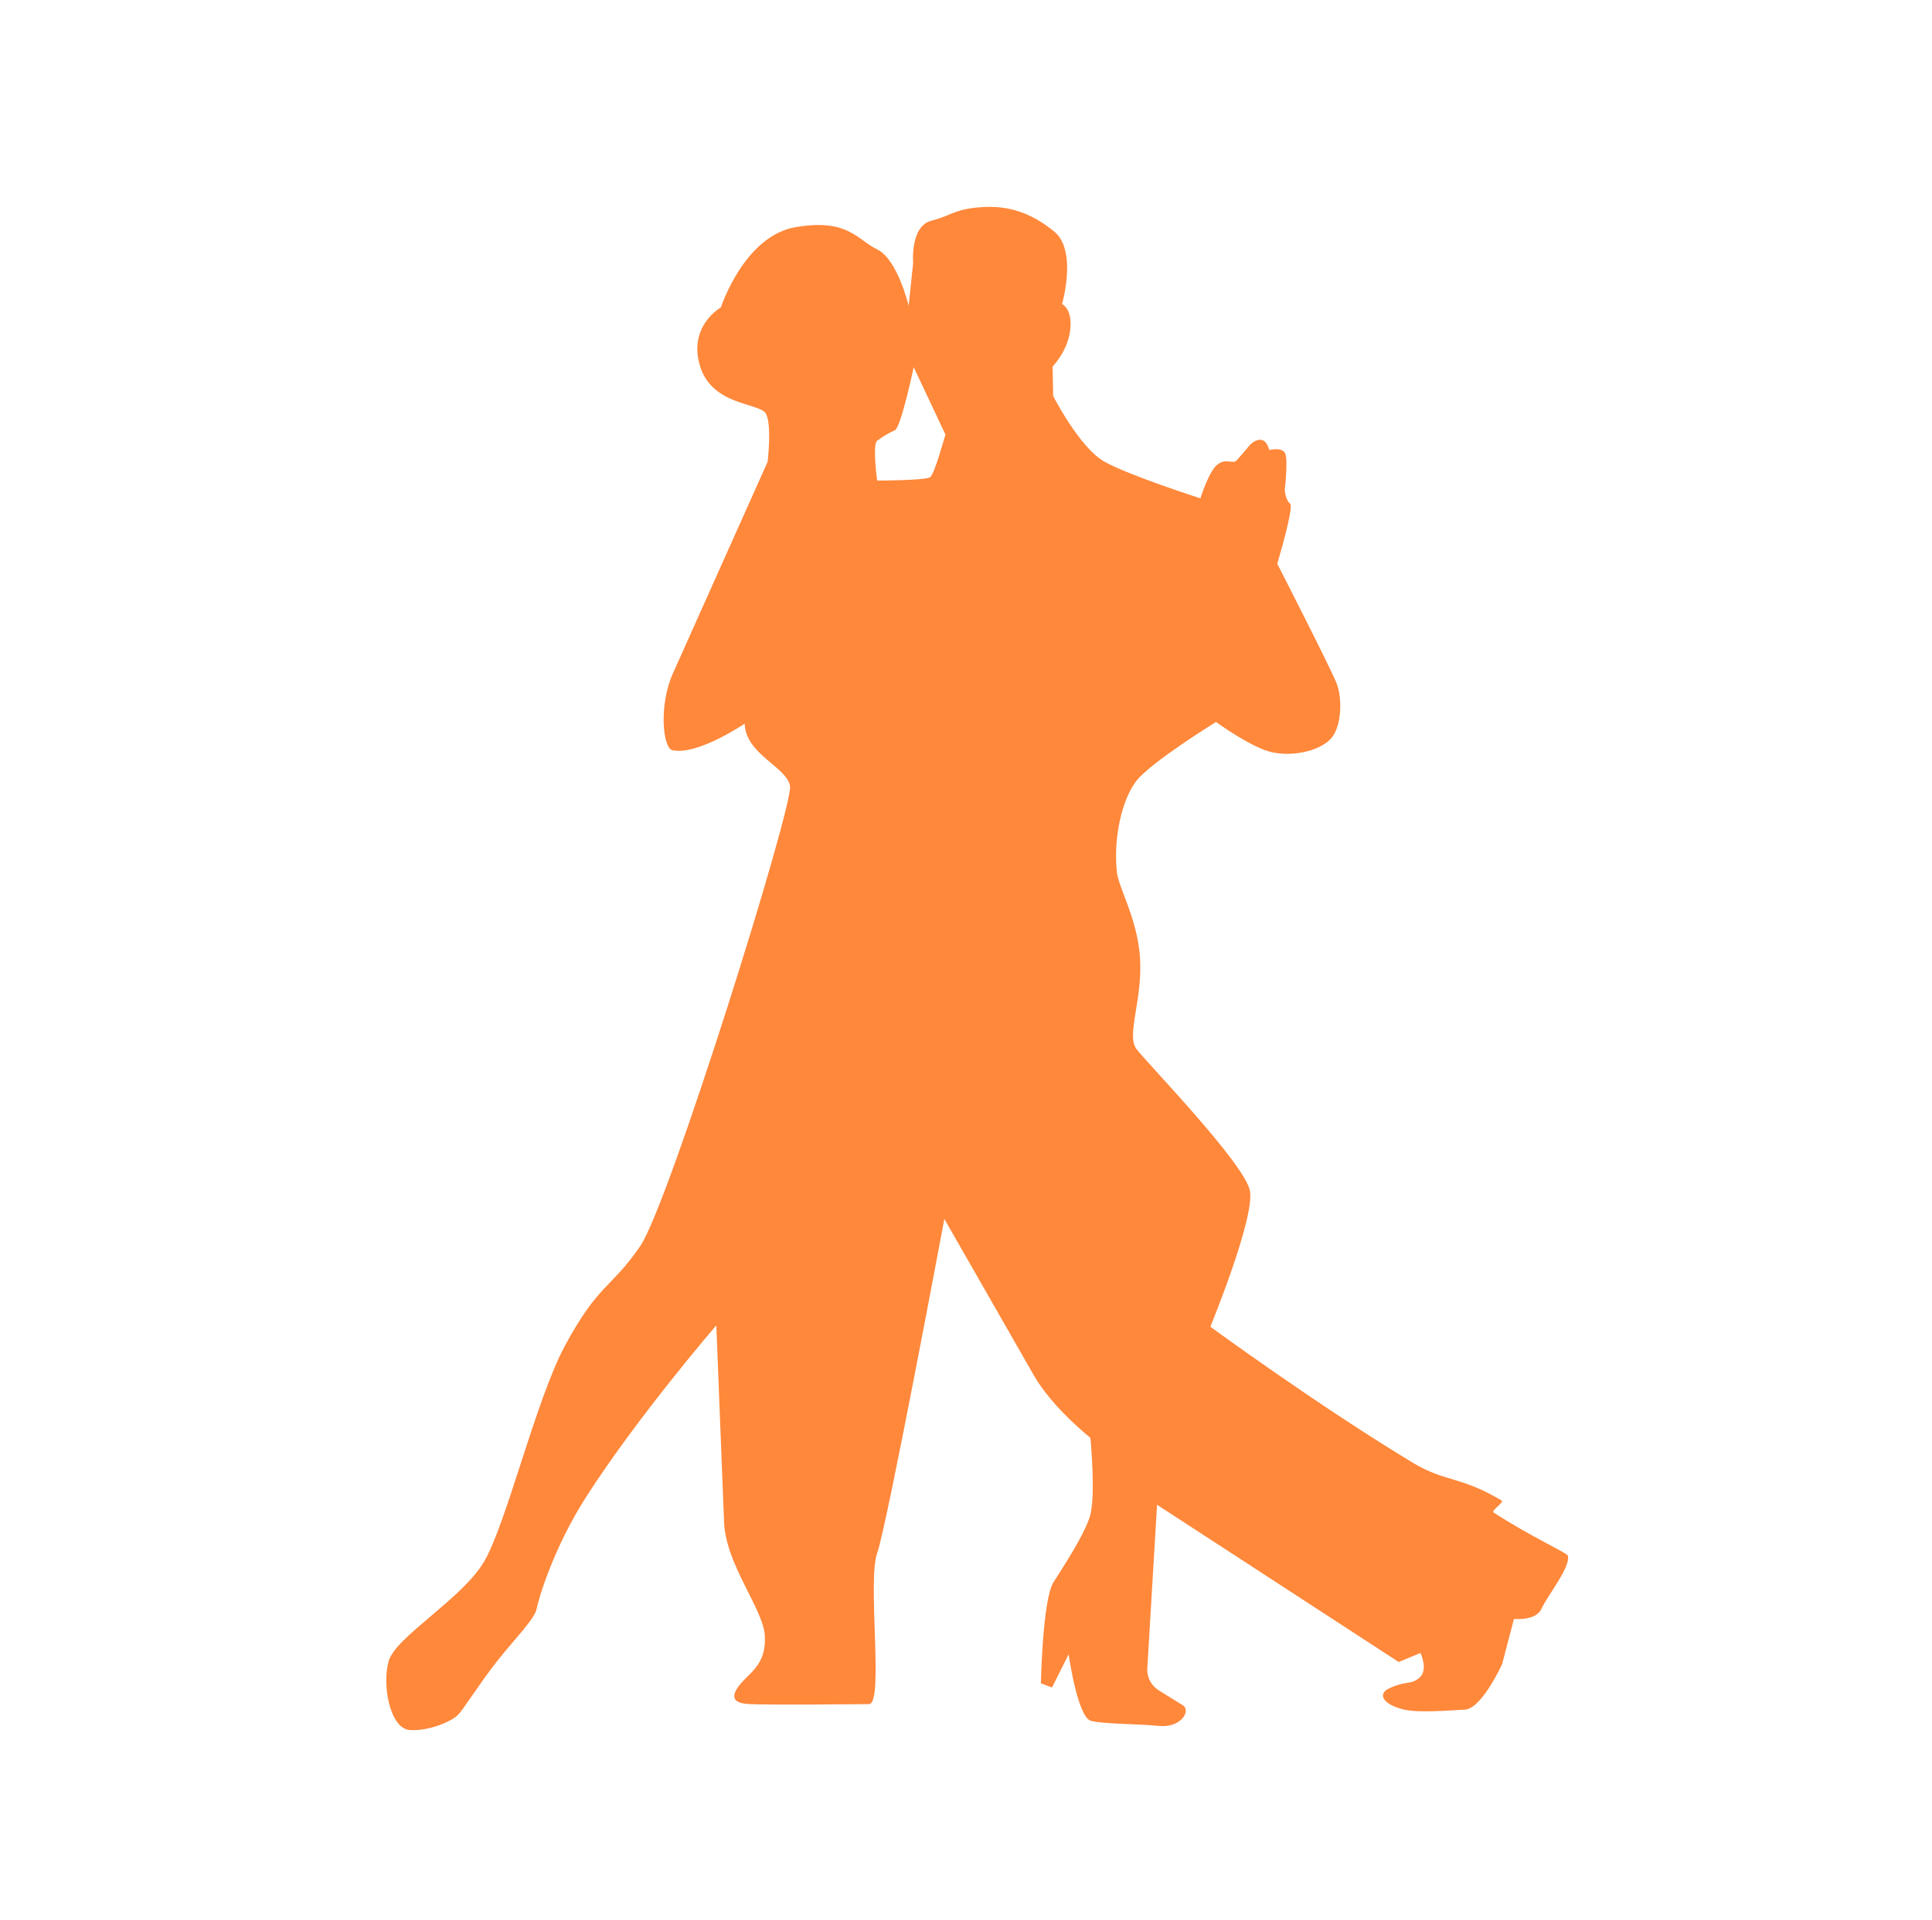 <?xml version="1.0" encoding="UTF-8"?> <svg xmlns="http://www.w3.org/2000/svg" width="170" height="169" viewBox="0 0 170 169" fill="none"> <path d="M137.954 136.914C137.874 136.656 134.739 135.266 131.431 133.121C131.157 132.944 132.409 132.224 132.116 132.05C128.507 129.905 127.16 130.448 124.325 128.742C115.826 123.605 106.502 116.765 106.502 116.765C106.502 116.765 110.434 107.187 109.983 104.803C109.54 102.423 100.995 93.631 100.009 92.337C99.027 91.058 100.706 87.696 100.263 83.752C99.909 80.552 98.426 78.095 98.279 76.766C97.952 73.797 98.703 70.412 99.974 68.748C101.249 67.085 106.999 63.541 106.999 63.541C106.999 63.541 110.145 65.833 111.944 66.21C113.742 66.596 115.991 66.122 117.031 65.09C118.075 64.061 118.132 61.489 117.616 60.156C117.104 58.824 112.386 49.612 112.386 49.612C112.386 49.612 113.9 44.594 113.511 44.316C113.118 44.031 113.049 43.123 113.049 43.123C113.049 43.123 113.365 40.407 113.068 39.868C112.779 39.329 111.678 39.606 111.678 39.606C111.678 39.606 111.512 38.705 110.877 38.705C110.241 38.705 109.756 39.433 109.756 39.433L108.836 40.5C108.481 40.9 107.954 40.303 107.176 40.843C106.394 41.382 105.624 43.858 105.624 43.858C105.624 43.858 99.389 41.863 97.19 40.635C94.991 39.41 92.668 34.85 92.668 34.85L92.622 32.262C92.622 32.262 93.985 30.853 94.174 29C94.371 27.148 93.45 26.763 93.45 26.763C93.45 26.763 94.821 22.064 92.769 20.385C91.201 19.099 89.264 18.09 86.664 18.217C84.069 18.329 83.803 18.949 81.939 19.43C80.071 19.911 80.348 23.158 80.348 23.158L79.952 26.909C79.952 26.909 78.985 22.819 77.183 21.949C75.38 21.067 74.602 19.218 70.039 19.985C65.475 20.747 63.43 27.059 63.43 27.059C63.43 27.059 60.53 28.669 61.593 32.204C62.656 35.74 66.862 35.435 67.397 36.41C67.932 37.388 67.543 40.646 67.543 40.646L59.194 59.305C57.977 62.024 58.3 65.829 59.167 66.025C61.358 66.515 65.525 63.688 65.525 63.688C65.594 66.368 69.199 67.485 69.515 69.168C69.835 70.855 58.886 105.931 56.34 109.659C53.794 113.399 52.701 112.902 49.716 118.425C47.163 123.158 44.556 134.107 42.607 137.419C40.662 140.731 34.816 144.047 34.203 146.184C33.591 148.325 34.327 152.126 36.037 152.257C37.747 152.385 39.726 151.491 40.269 150.956C40.793 150.444 42.037 148.383 43.677 146.28C45.152 144.397 47.063 142.479 47.217 141.601C47.344 140.877 48.642 136.329 51.565 131.761C56.132 124.637 63.03 116.646 63.03 116.646L63.711 133.945C63.858 137.7 67.15 141.59 67.297 143.935C67.443 146.269 66.199 147.07 65.398 147.929C64.597 148.787 63.938 149.877 65.883 149.974C67.832 150.07 75.138 149.989 76.466 149.978C77.795 149.962 76.305 139.156 77.183 136.695C78.061 134.222 83.094 107.279 83.094 107.279L90.97 121.044C92.607 123.905 95.946 126.543 95.946 126.543C95.946 126.543 96.458 131.792 95.884 133.514C95.318 135.231 93.658 137.731 92.695 139.26C91.736 140.785 91.59 148.148 91.59 148.148L92.568 148.518L94.032 145.595C94.032 145.595 94.81 151.141 95.996 151.453C97.178 151.757 99.989 151.695 101.95 151.899C103.91 152.103 104.846 150.559 104.068 150.074C103.286 149.585 103.213 149.542 102.019 148.807C100.825 148.071 100.952 146.858 100.952 146.858L101.811 132.435L123.073 146.273L124.991 145.479C124.991 145.479 125.696 146.958 124.914 147.644C124.133 148.325 123.755 147.867 122.188 148.618C121.236 149.076 121.625 150.008 123.551 150.463C124.803 150.763 127.441 150.544 128.912 150.463C130.383 150.382 132.174 146.461 132.174 146.461L133.217 142.483C133.217 142.483 135.147 142.676 135.632 141.601C136.102 140.515 138.243 137.885 137.954 136.914ZM81.858 41.99C81.465 42.294 77.183 42.294 77.183 42.294C77.183 42.294 76.744 39.133 77.183 38.79C77.666 38.423 78.189 38.113 78.742 37.866C79.278 37.627 80.398 32.316 80.398 32.316L83.191 38.247C83.179 38.243 82.247 41.686 81.858 41.99Z" fill="#FF883B"></path> </svg> 